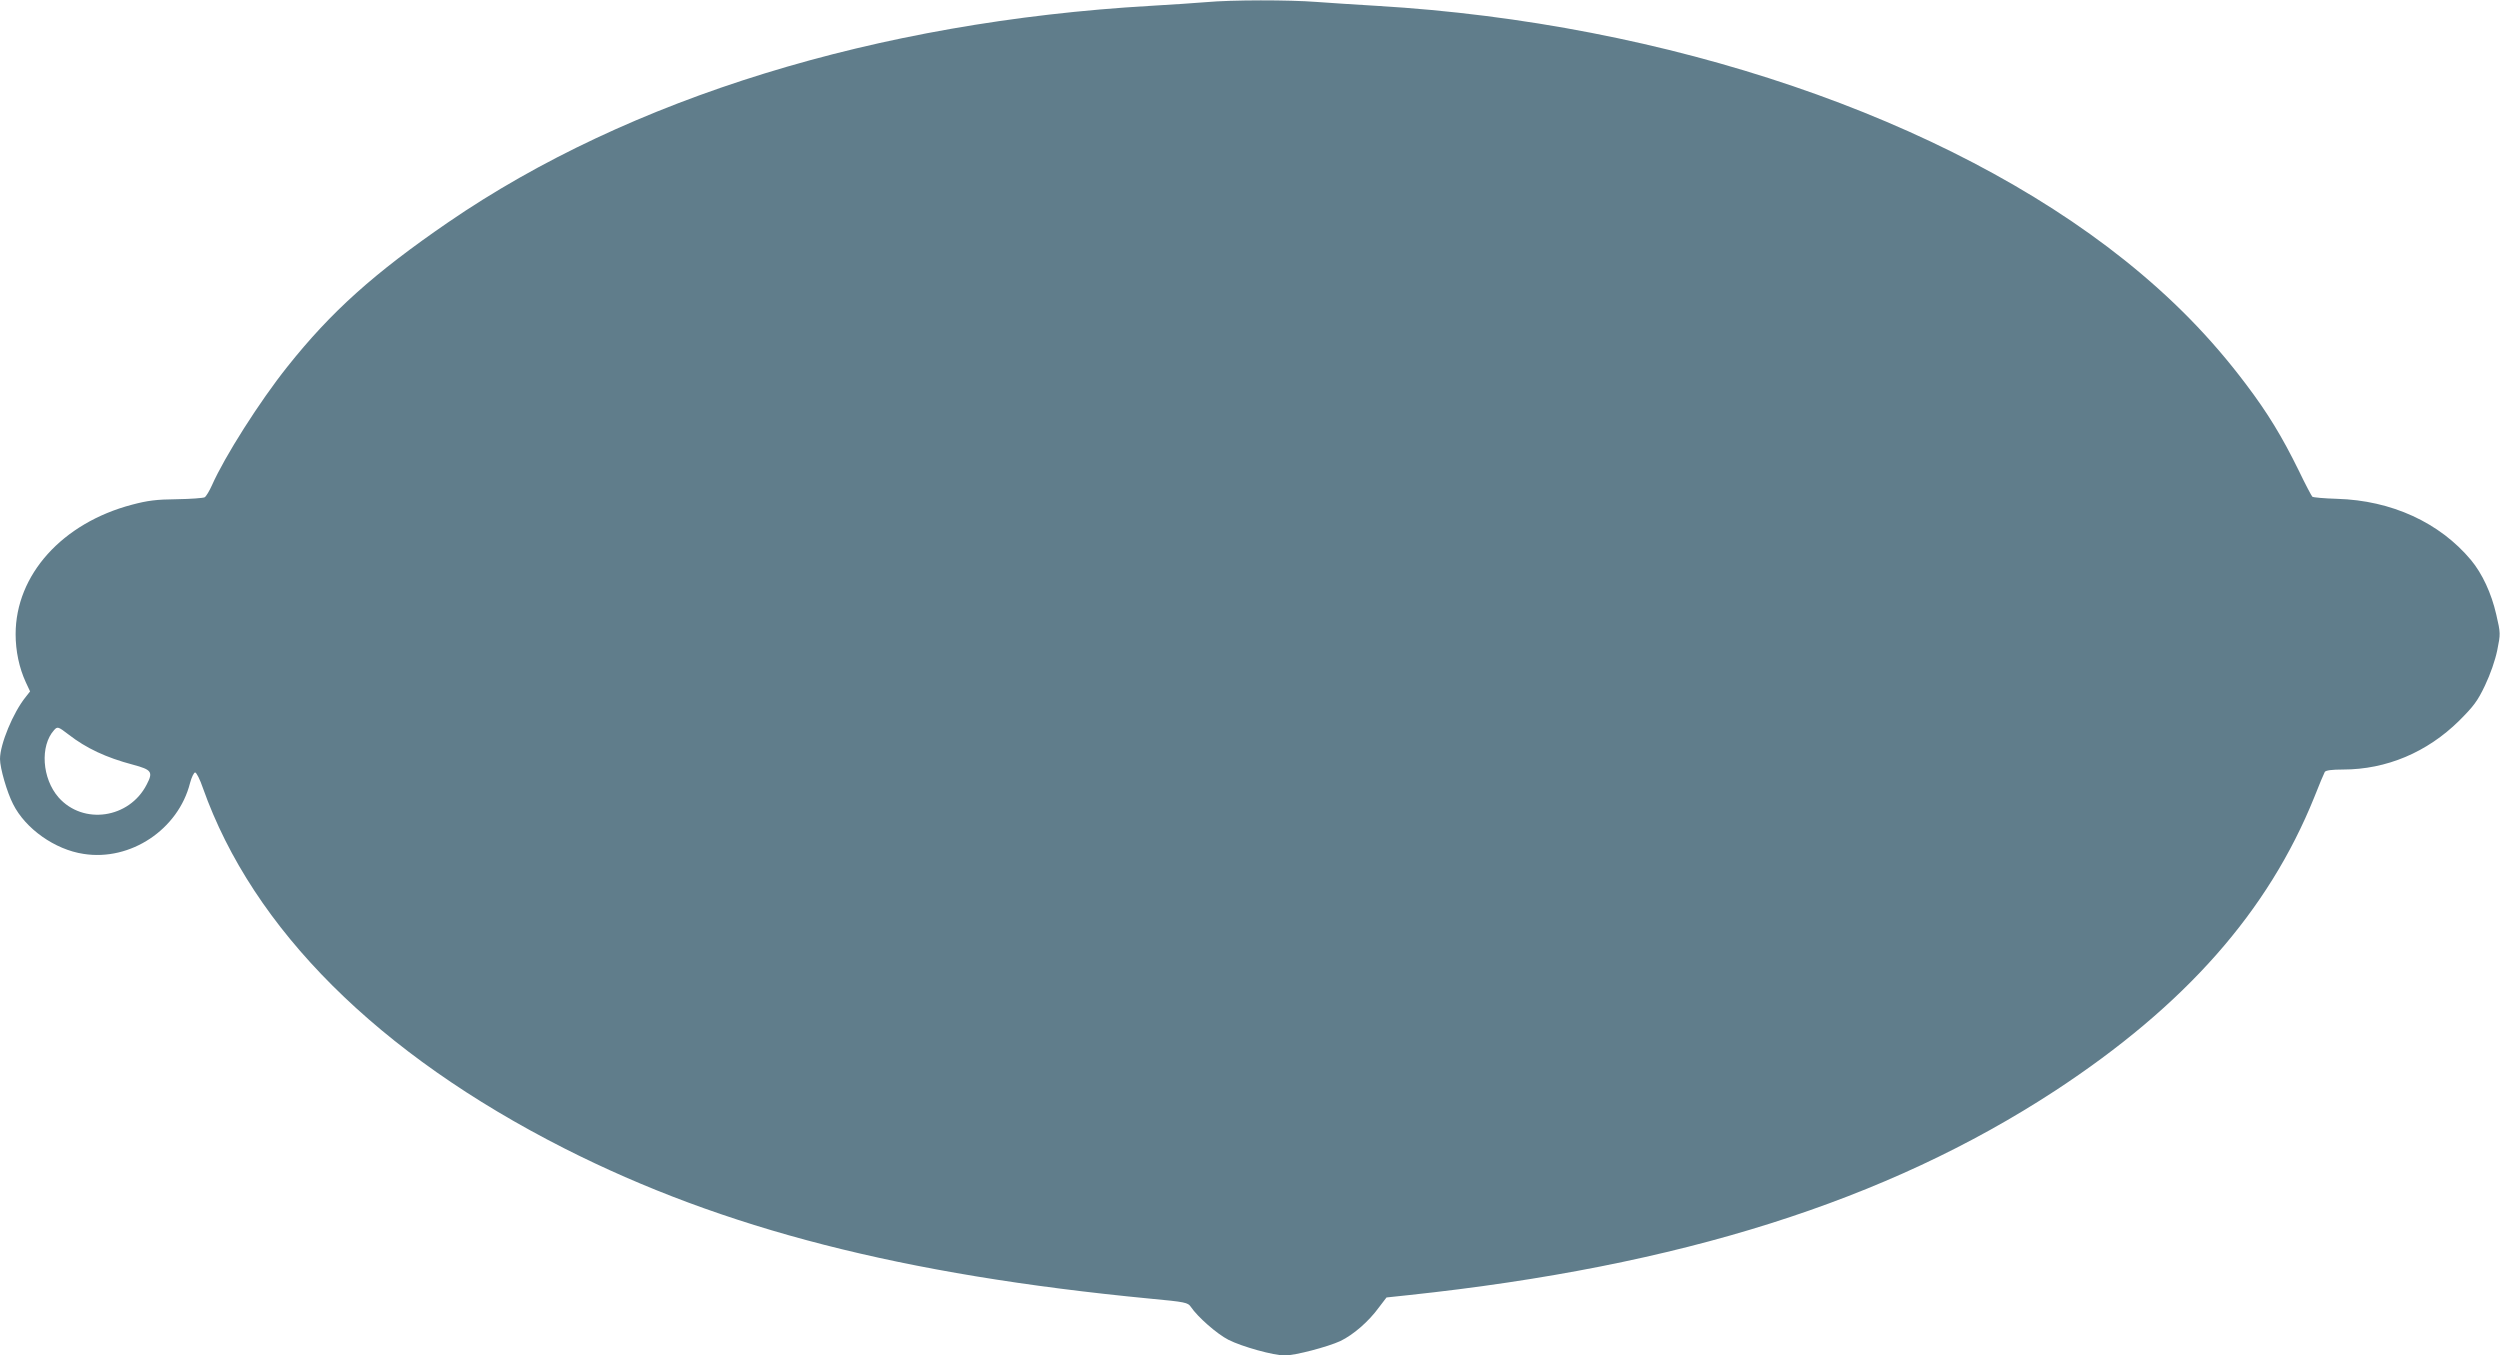 <?xml version="1.0" standalone="no"?>
<!DOCTYPE svg PUBLIC "-//W3C//DTD SVG 20010904//EN"
 "http://www.w3.org/TR/2001/REC-SVG-20010904/DTD/svg10.dtd">
<svg version="1.0" xmlns="http://www.w3.org/2000/svg"
 width="1280pt" height="694pt" viewBox="0 0 1280 694"
 preserveAspectRatio="xMidYMid meet">
<g transform="translate(0,694) scale(0.1,-0.1)"
fill="#607d8b" stroke="none">
<path d="M6175 6929 c-49 -4 -178 -13 -285 -19 -1400 -81 -2668 -472 -3595
-1108 -379 -260 -600 -458 -824 -740 -142 -178 -321 -460 -386 -607 -13 -29
-30 -57 -37 -61 -7 -4 -71 -9 -143 -10 -104 -1 -150 -7 -229 -28 -357 -94
-596 -359 -596 -663 0 -86 18 -172 52 -246 l22 -47 -22 -28 c-65 -80 -132
-243 -132 -318 0 -47 36 -171 67 -231 63 -126 214 -233 361 -255 240 -38 485
125 545 363 8 30 20 54 26 54 7 0 25 -36 40 -80 256 -722 897 -1361 1851
-1845 813 -412 1732 -647 2998 -769 182 -17 194 -20 209 -42 35 -52 134 -139
193 -169 69 -35 231 -80 288 -80 53 0 220 44 285 74 66 32 144 99 197 172 l39
51 113 12 c1390 148 2447 482 3311 1047 665 436 1090 917 1326 1502 25 64 50
123 54 130 6 8 36 12 93 12 222 0 431 88 595 250 73 73 94 100 132 180 28 59
52 128 63 181 17 84 17 87 -5 182 -25 110 -72 210 -129 279 -161 193 -408 306
-686 314 -66 2 -123 7 -127 11 -4 4 -36 64 -69 133 -86 175 -159 295 -270 442
-180 239 -377 440 -622 636 -912 728 -2340 1214 -3828 1302 -102 6 -240 15
-308 20 -141 11 -435 11 -567 -1z m-5825 -3749 c91 -71 194 -119 330 -155 97
-26 105 -37 71 -102 -89 -174 -325 -208 -451 -66 -85 97 -96 264 -23 345 17
19 21 18 73 -22z"/>
</g>
</svg>
